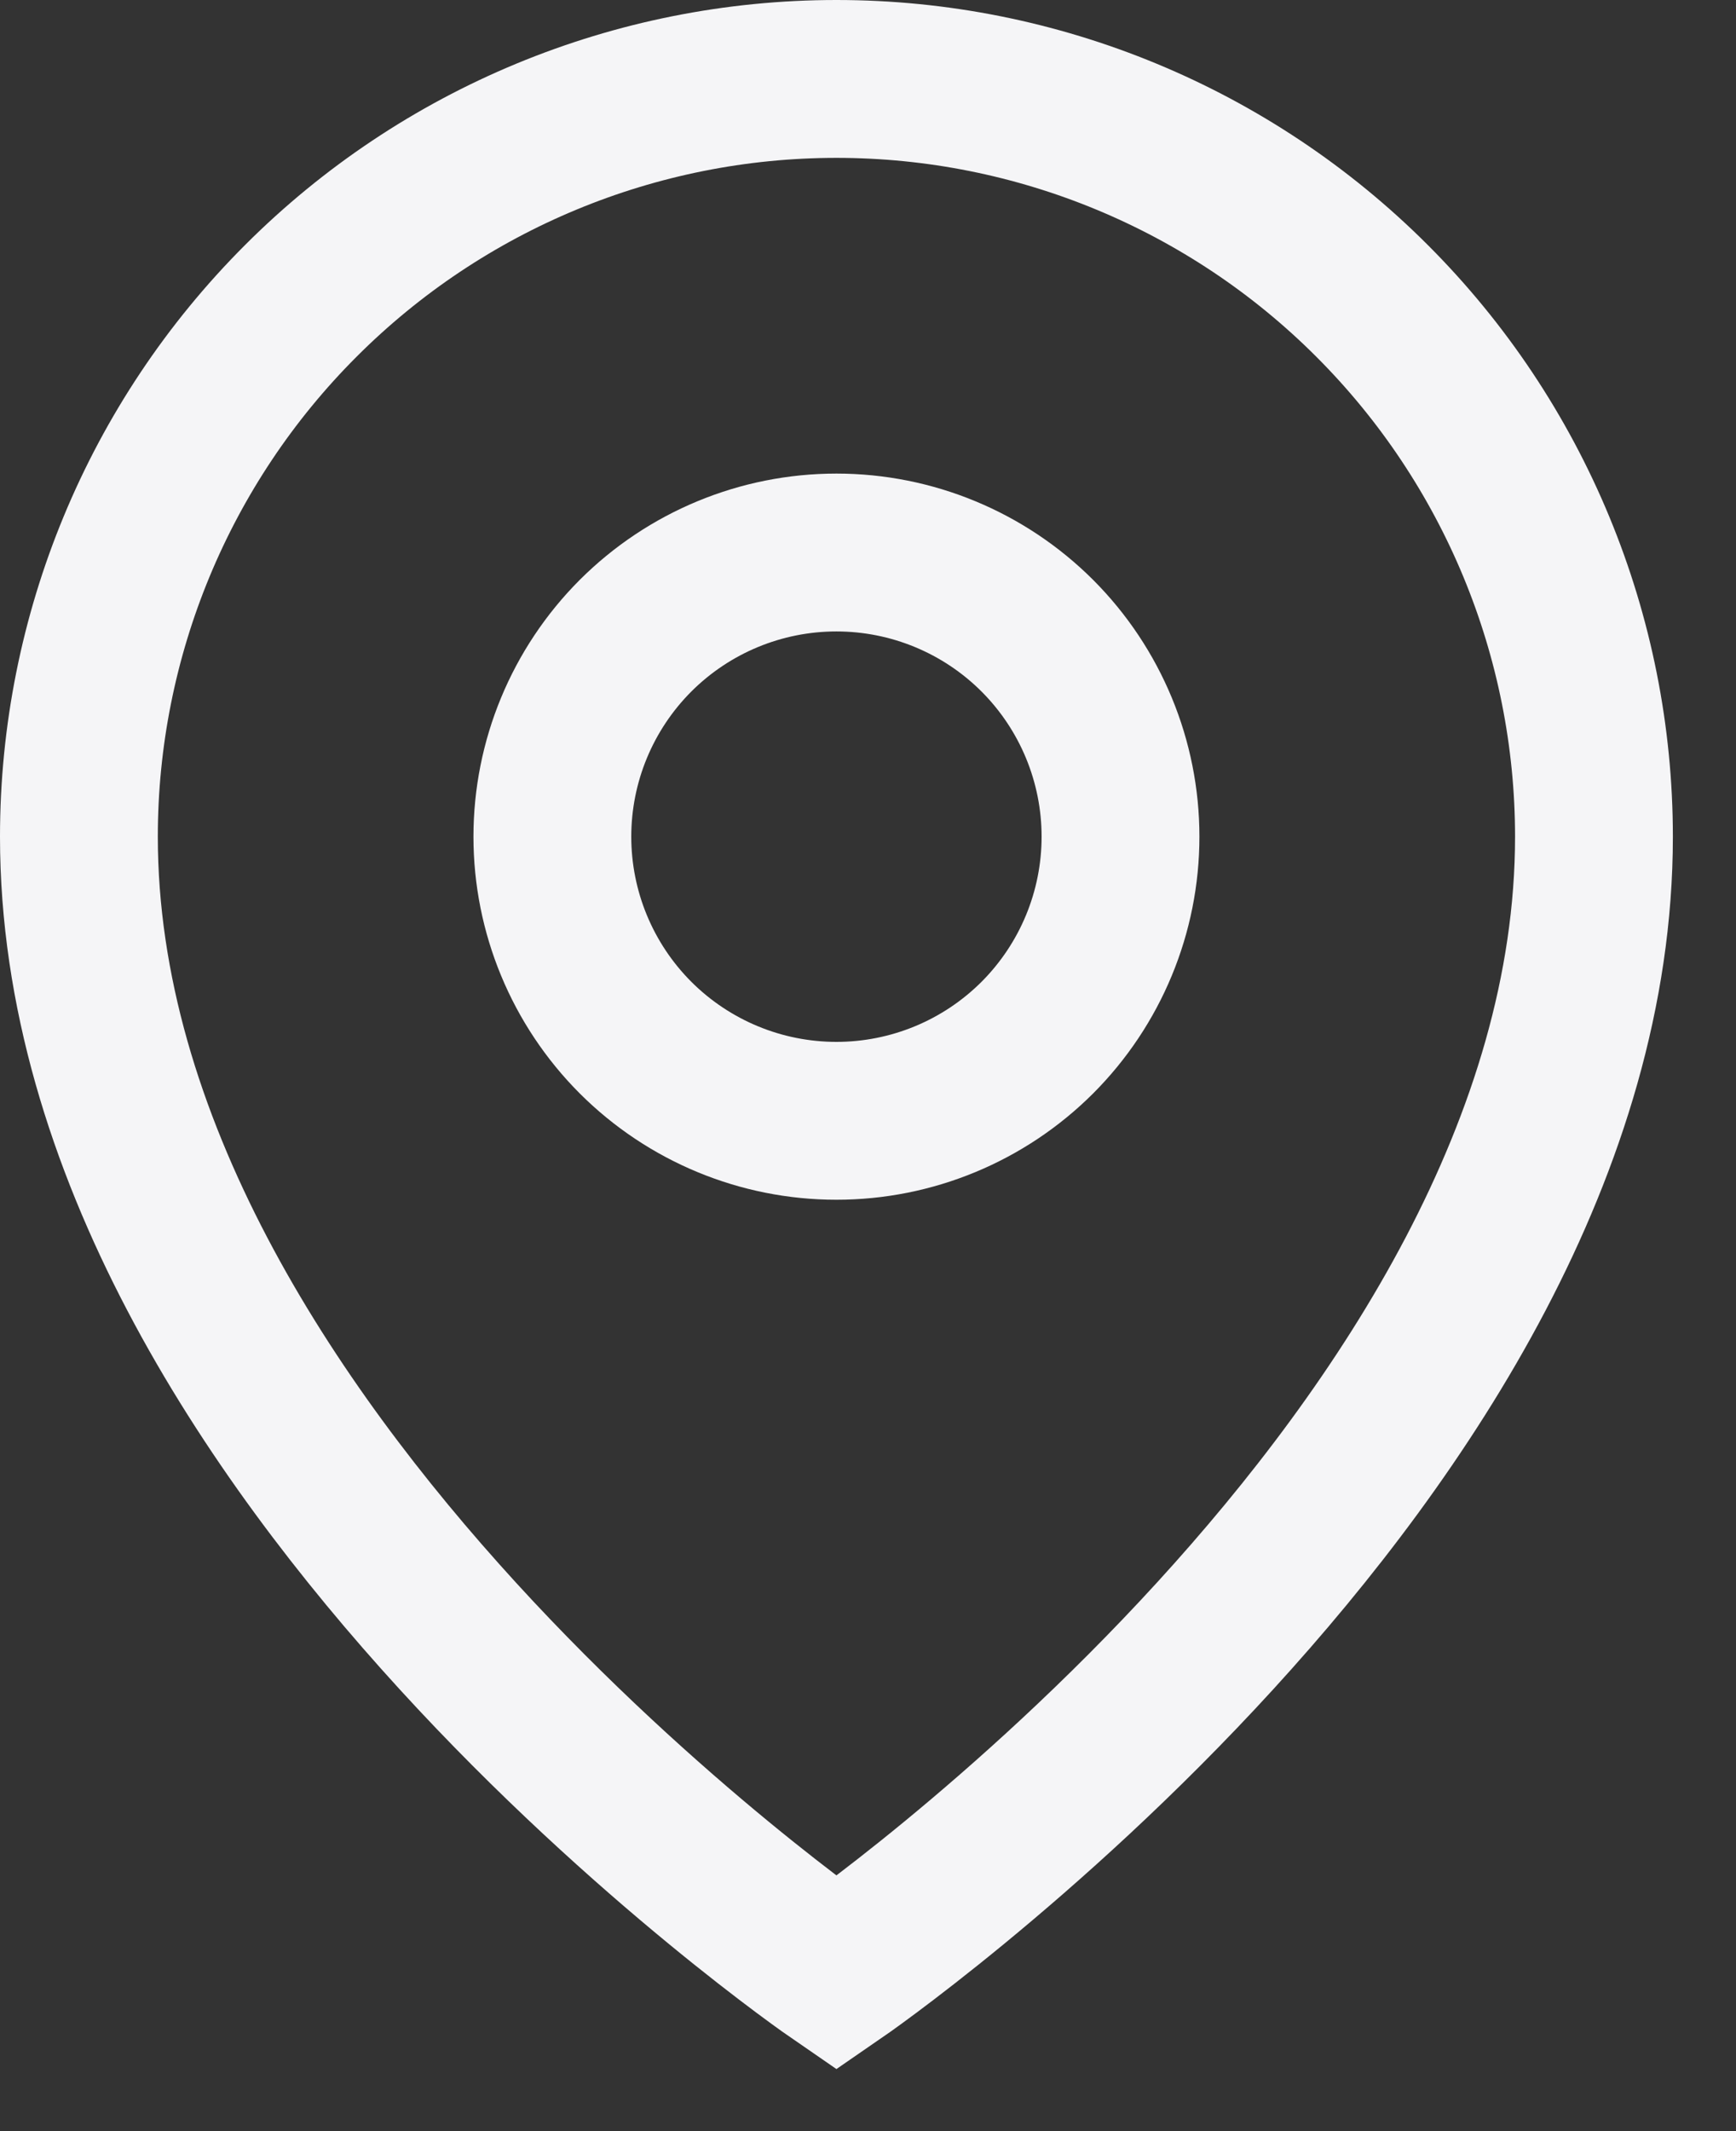 <svg width="22" height="27" viewBox="0 0 22 27" fill="none" xmlns="http://www.w3.org/2000/svg">
<rect x="0" y="0" width="22" height="27" fill="#333333" stroke="none"/>
<path d="M20.2 10.6C20.2 18.4 10.6 25 10.6 25C10.6 25 1 18.4 1 10.6C1 8.054 2.011 5.612 3.812 3.812C5.612 2.011 8.054 1 10.6 1C13.146 1 15.588 2.011 17.388 3.812C19.189 5.612 20.2 8.054 20.2 10.6Z" stroke="#F5F5F7" stroke-width="2"/>
<path d="M14.2 10.6C14.2 11.555 13.821 12.47 13.146 13.146C12.47 13.821 11.555 14.2 10.6 14.2C9.645 14.2 8.73 13.821 8.054 13.146C7.379 12.47 7 11.555 7 10.6C7 9.645 7.379 8.73 8.054 8.054C8.73 7.379 9.645 7 10.6 7C11.555 7 12.47 7.379 13.146 8.054C13.821 8.73 14.2 9.645 14.2 10.6Z" stroke="#F5F5F7" stroke-width="2"/>
</svg>
